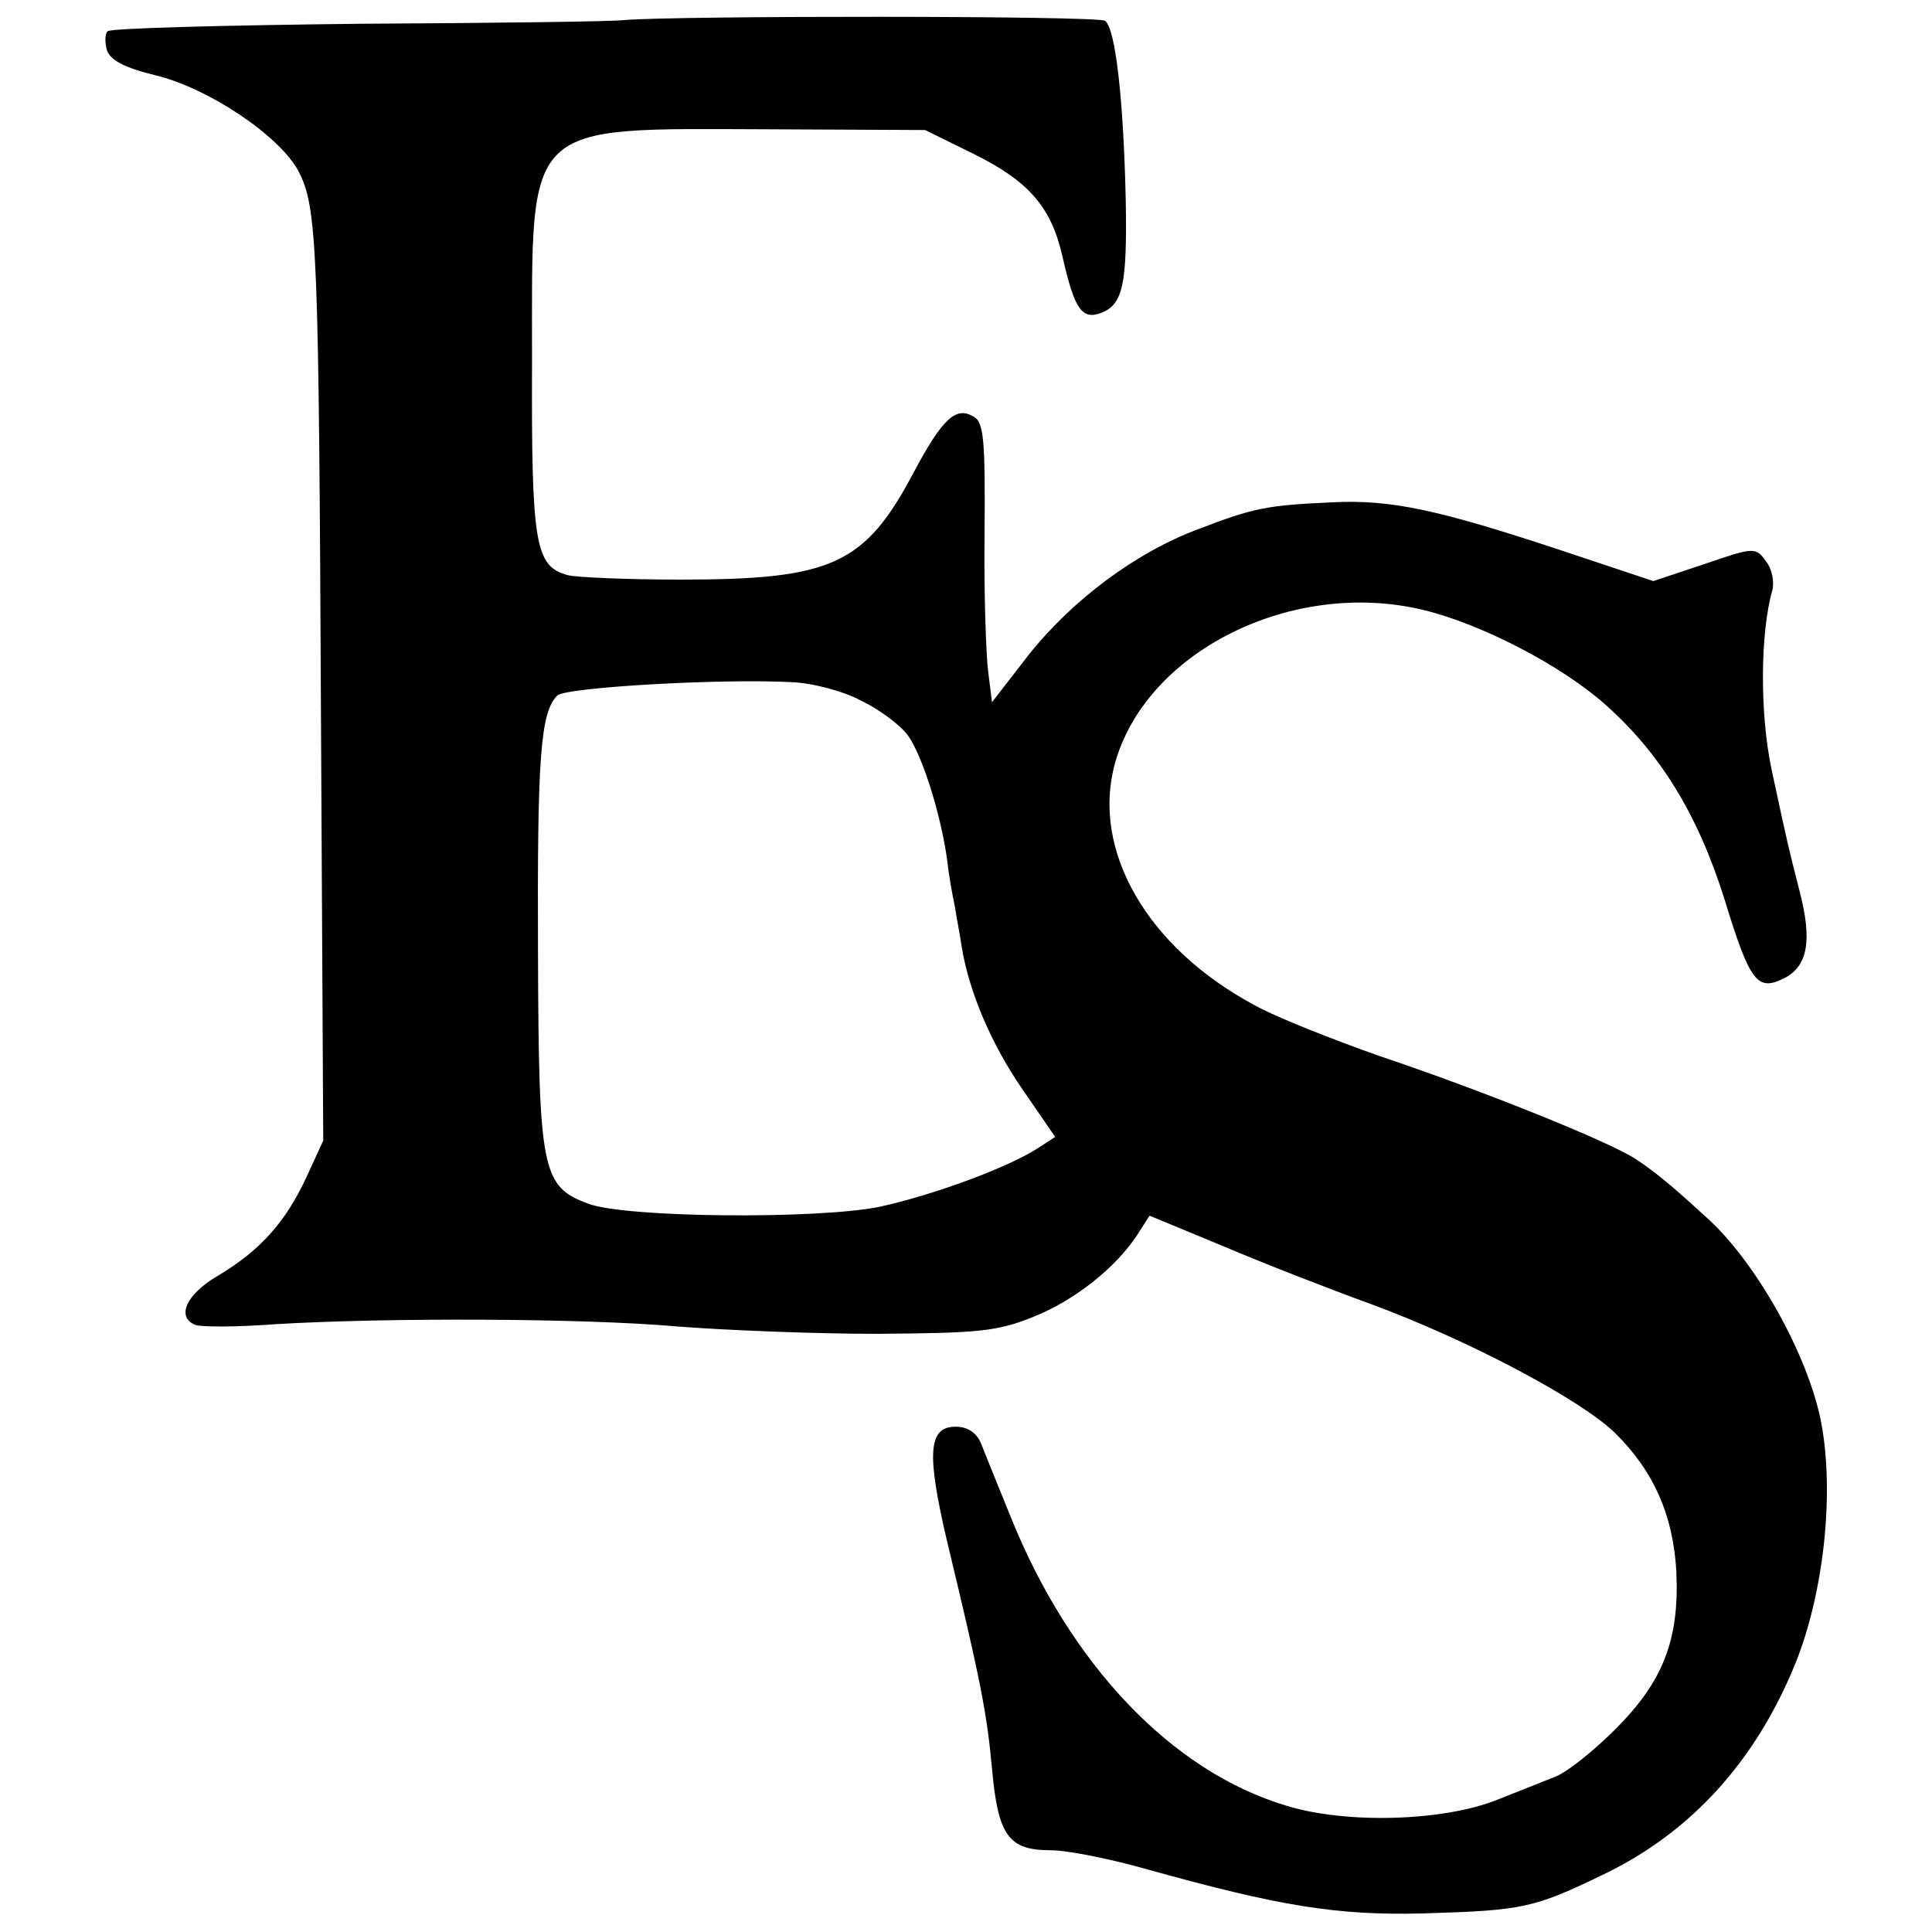 <?xml version="1.0" standalone="no"?>
<!DOCTYPE svg PUBLIC "-//W3C//DTD SVG 20010904//EN"
 "http://www.w3.org/TR/2001/REC-SVG-20010904/DTD/svg10.dtd">
<svg version="1.0" xmlns="http://www.w3.org/2000/svg"
 width="260pt" height="260pt" viewBox="0 0 260 260"
 preserveAspectRatio="xMidYMid meet">
<g transform="translate(0,260) scale(0.1,-0.1)"
fill="#000000" stroke="none">
<path d="M840 2573 c-14 -2 -174 -4 -357 -5 -182 -2 -334 -6 -338 -10 -4 -3
-4 -15 -1 -26 5 -13 23 -23 64 -33 72 -17 169 -82 194 -130 25 -49 27 -101 30
-744 l3 -560 -23 -50 c-28 -60 -62 -98 -119 -132 -43 -25 -56 -56 -30 -66 8
-3 56 -3 108 1 152 9 415 8 539 -3 63 -5 185 -10 270 -10 136 1 162 3 211 23
55 22 111 66 140 111 l16 25 99 -41 c54 -23 144 -58 199 -78 130 -48 280 -127
328 -173 52 -51 79 -111 83 -188 4 -91 -18 -147 -82 -211 -29 -29 -65 -58 -81
-64 -15 -6 -50 -20 -78 -31 -72 -29 -203 -33 -284 -8 -154 46 -291 190 -371
389 -17 42 -35 86 -40 99 -6 14 -18 22 -34 22 -37 0 -39 -36 -12 -152 46 -191
54 -233 61 -308 8 -90 22 -110 79 -110 23 0 82 -12 131 -26 176 -49 254 -62
370 -59 135 4 149 7 244 53 118 57 204 153 257 283 38 94 53 228 35 324 -17
90 -88 218 -156 278 -50 46 -72 63 -95 78 -36 23 -201 90 -344 138 -65 23
-141 53 -169 69 -143 77 -218 207 -187 323 41 152 239 251 416 208 78 -19 184
-74 243 -126 75 -66 126 -149 162 -264 34 -111 44 -123 79 -106 33 16 39 51
22 117 -16 63 -15 58 -38 165 -16 76 -15 184 1 240 3 11 0 29 -8 39 -14 20
-16 20 -83 -3 l-69 -23 -123 41 c-166 55 -230 69 -309 65 -87 -4 -105 -7 -180
-36 -84 -31 -171 -96 -230 -171 l-48 -62 -5 40 c-3 22 -6 107 -5 188 1 128 -1
150 -16 157 -23 13 -41 -4 -79 -75 -66 -125 -110 -145 -314 -145 -72 0 -141 3
-152 6 -44 12 -49 41 -48 290 0 324 -14 311 319 310 l210 -1 65 -32 c75 -37
105 -72 120 -139 16 -70 26 -85 52 -75 29 11 35 38 33 151 -3 137 -14 233 -28
242 -10 7 -575 7 -647 1z m319 -916 c25 -12 53 -33 63 -47 19 -26 45 -108 53
-170 2 -19 7 -46 10 -60 2 -14 7 -38 9 -53 10 -62 40 -132 82 -193 l44 -64
-23 -15 c-40 -26 -140 -63 -213 -79 -83 -17 -341 -15 -392 4 -63 23 -67 44
-68 339 -1 260 3 322 26 345 11 11 220 23 315 18 28 -1 70 -12 94 -25z"/>
</g>
</svg>
